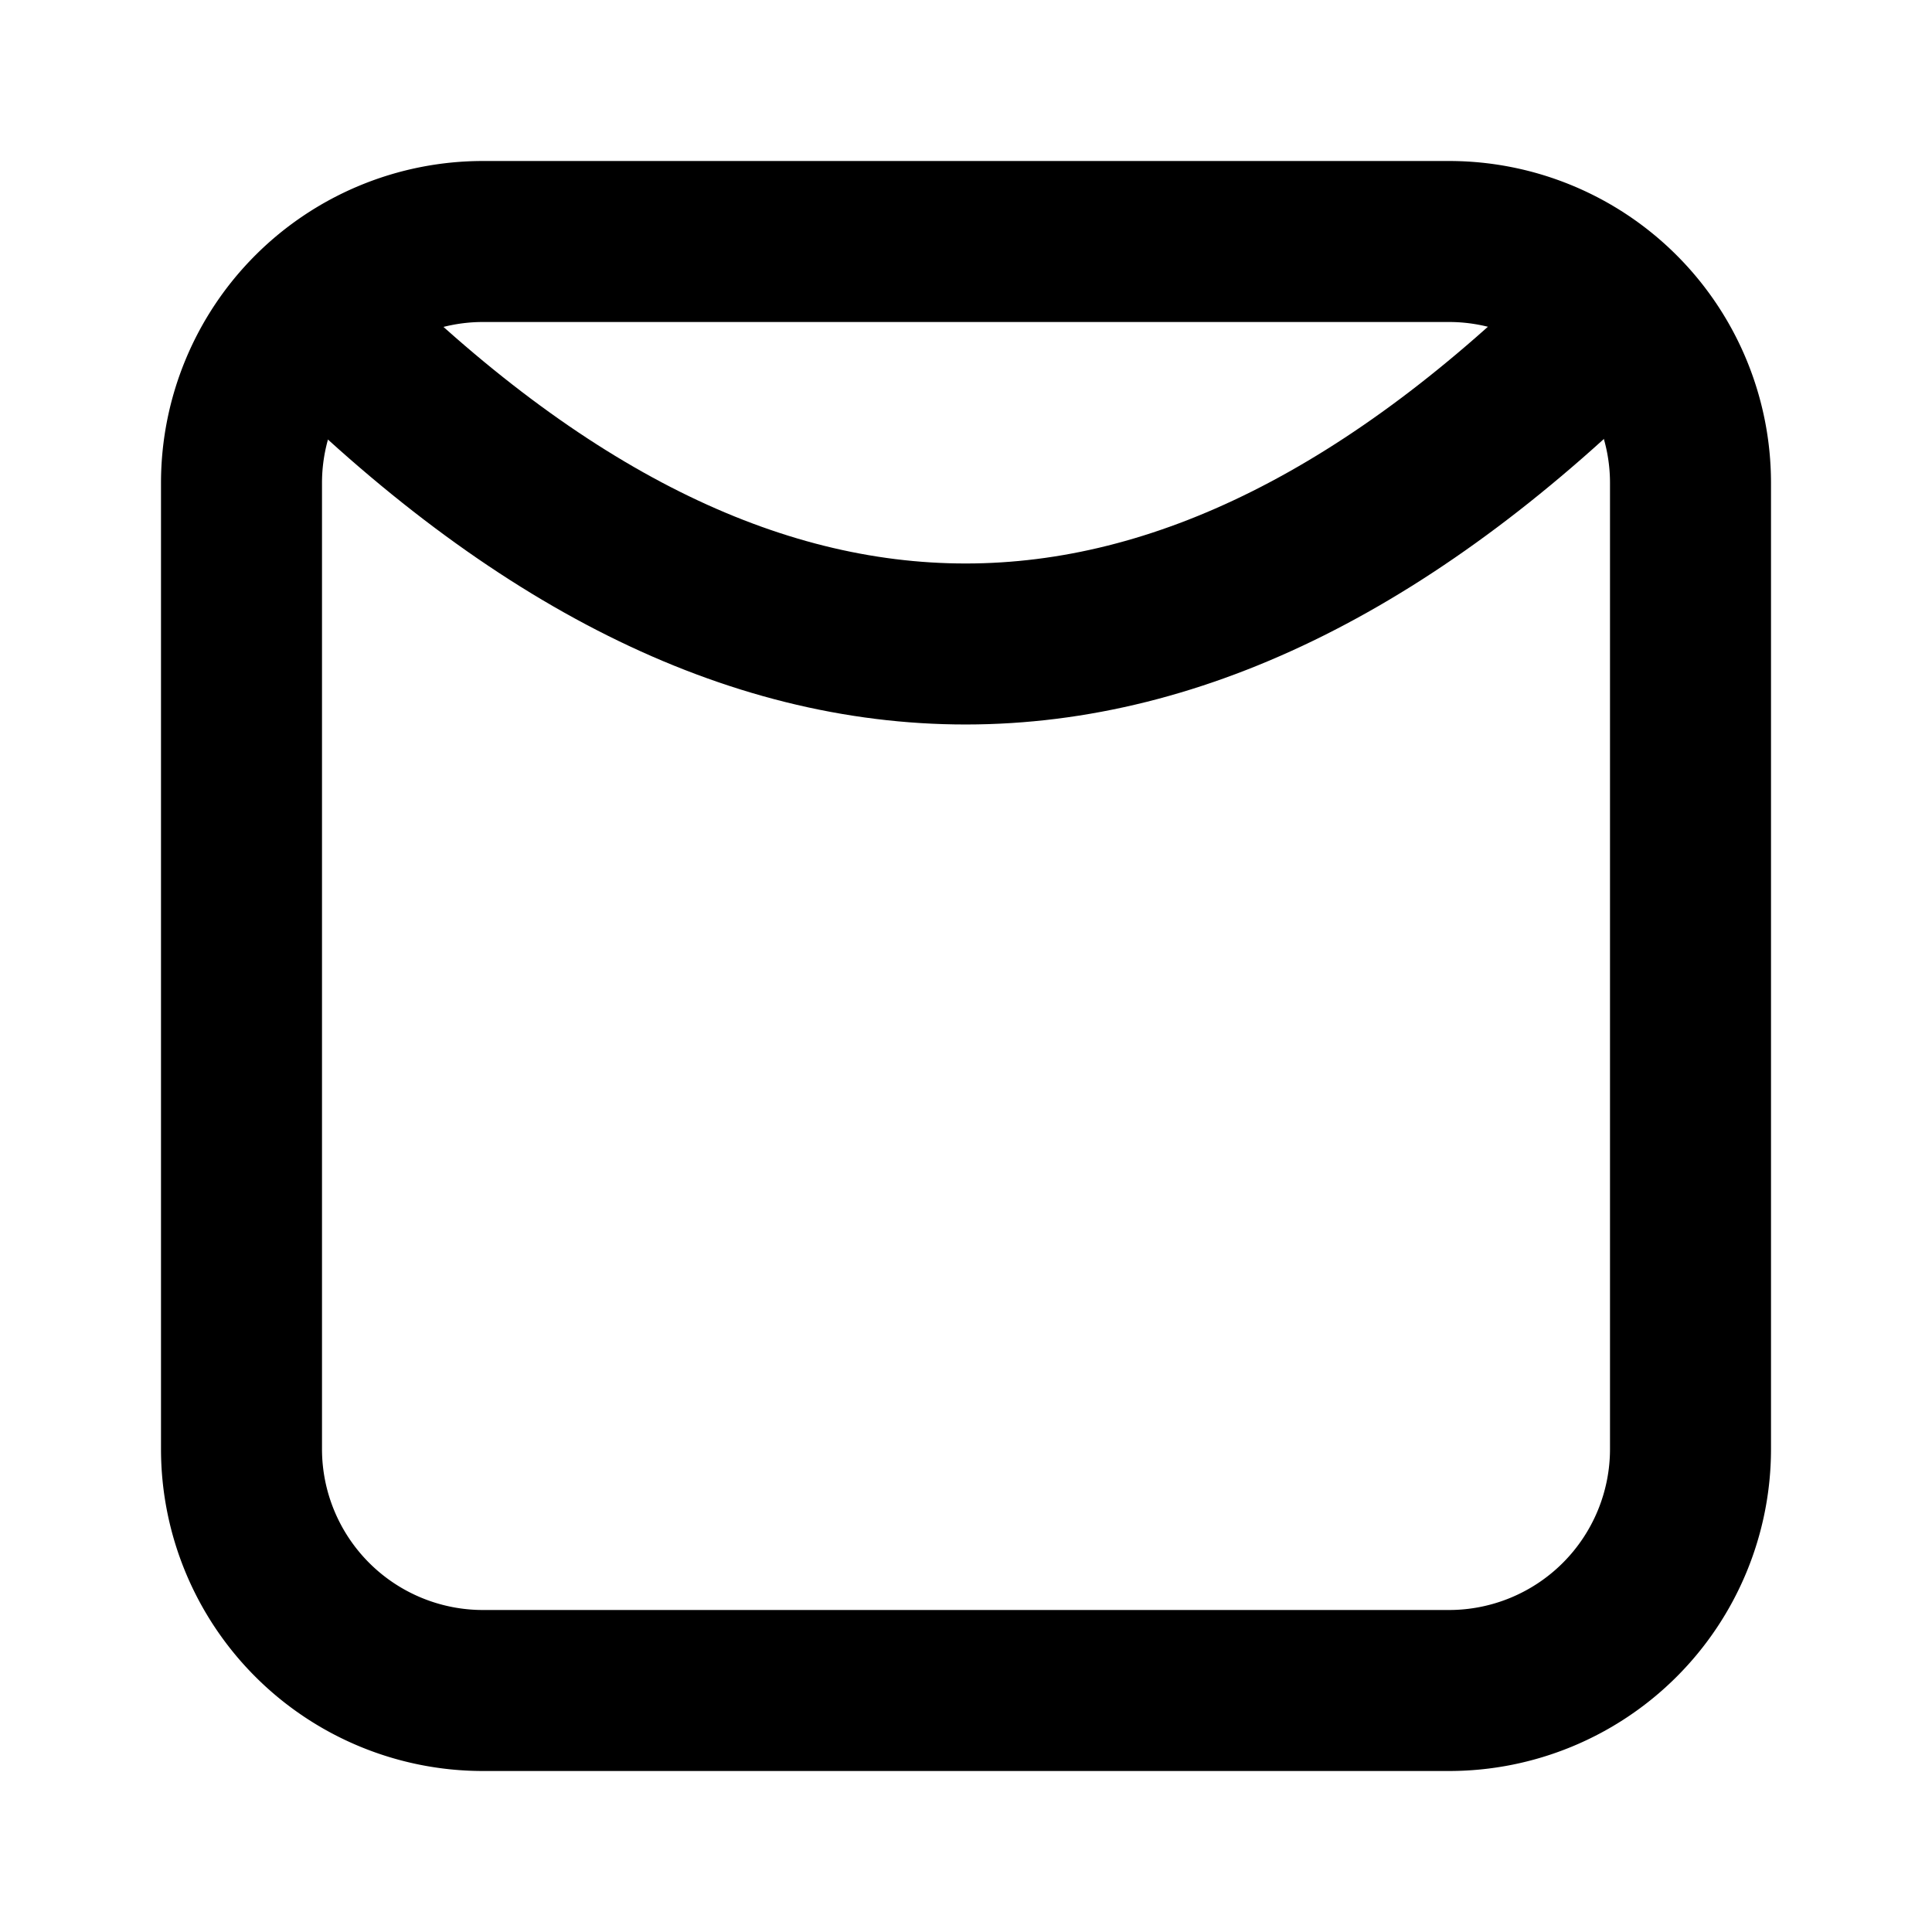 <!--
tags: [laundry, clean, clear, clothes, wash, dry, hang, cleaning, washing, garment]
category: Laundry
version: "1.84"
unicode: "f300"
-->
<svg
  xmlns="http://www.w3.org/2000/svg"
  width="24"
  height="24"
  viewBox="0 0 24 24"
  fill="none"
  stroke="currentColor"
  stroke-width="2"
  stroke-linecap="round"
  stroke-linejoin="round"
>
  <path d="M3 6a3 3 0 0 1 3 -3h12a3 3 0 0 1 3 3v12a3 3 0 0 1 -3 3h-12a3 3 0 0 1 -3 -3v-12" />
  <path d="M4 4.01c5.333 5.323 10.667 5.32 16 -.01" />
</svg>
